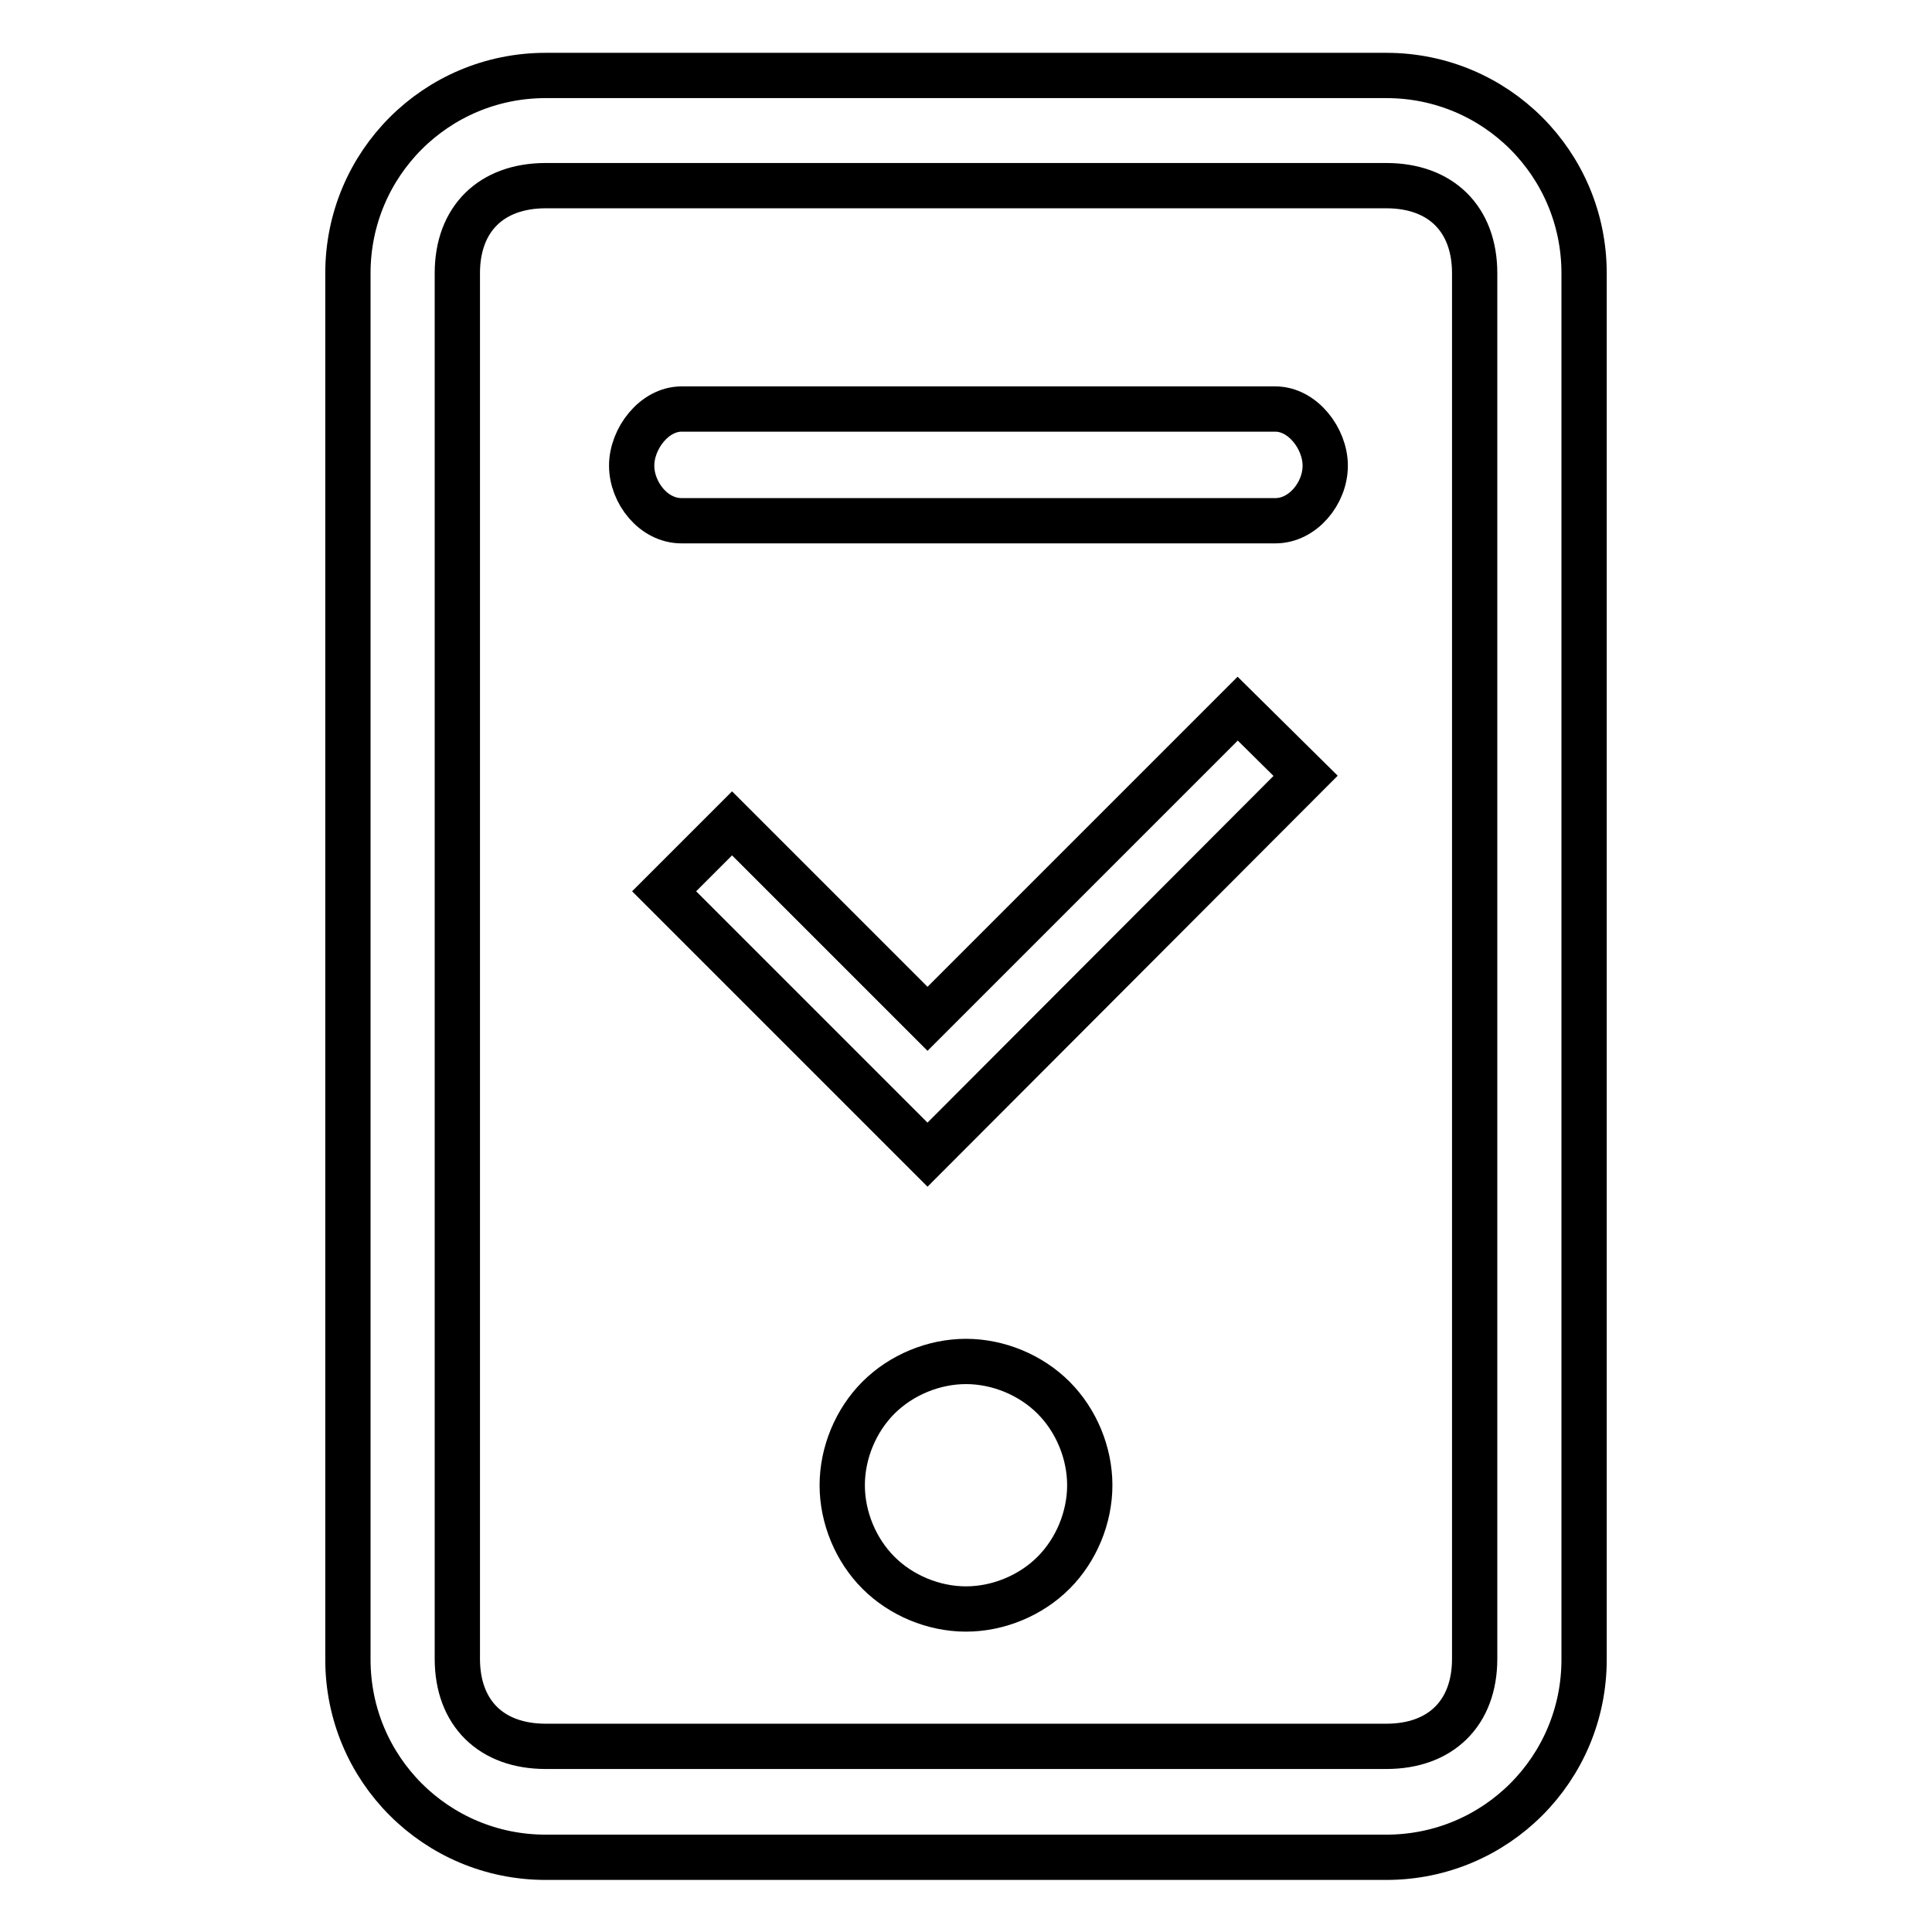 <?xml version="1.0" encoding="utf-8"?>
<!-- Svg Vector Icons : http://www.onlinewebfonts.com/icon -->
<!DOCTYPE svg PUBLIC "-//W3C//DTD SVG 1.1//EN" "http://www.w3.org/Graphics/SVG/1.1/DTD/svg11.dtd">
<svg version="1.1" xmlns="http://www.w3.org/2000/svg" xmlns:xlink="http://www.w3.org/1999/xlink" x="0px" y="0px" viewBox="0 0 256 256" enable-background="new 0 0 256 256" xml:space="preserve">
<g> <path stroke-width="6" fill-opacity="0" stroke="#000000"  d="M183.7,10H72.3c-14.5,0-26.2,11.7-26.2,26.2v183.7c0,14.5,11.7,26.2,26.2,26.2h111.4 c14.5,0,26.2-11.7,26.2-26.2V36.2C209.9,21.7,198.2,10,183.7,10z M195.4,219.8c0,7.2-4.5,11.6-11.7,11.6H72.3 c-7.2,0-11.7-4.4-11.7-11.6V36.2c0-7.2,4.5-11.6,11.7-11.6h111.4c7.2,0,11.7,4.4,11.7,11.6V219.8z M169,54.2H90.3 c-3.6,0-6.6,3.9-6.6,7.5c0,3.6,2.9,7.3,6.6,7.3H169c3.6,0,6.6-3.6,6.6-7.3C175.6,58.1,172.6,54.2,169,54.2z M128,180.4 c-4.3,0-8.6,1.8-11.6,4.8c-3,3-4.8,7.3-4.8,11.6c0,4.3,1.8,8.6,4.8,11.6c3,3,7.3,4.8,11.6,4.8c4.3,0,8.6-1.8,11.6-4.8 c3-3,4.8-7.3,4.8-11.6c0-4.3-1.8-8.6-4.8-11.6C136.6,182.2,132.3,180.4,128,180.4z M122.9,135L97,109.1l-9,9l34.9,34.9l50.1-50.2 l-9-8.9L122.9,135z"/></g>
</svg>